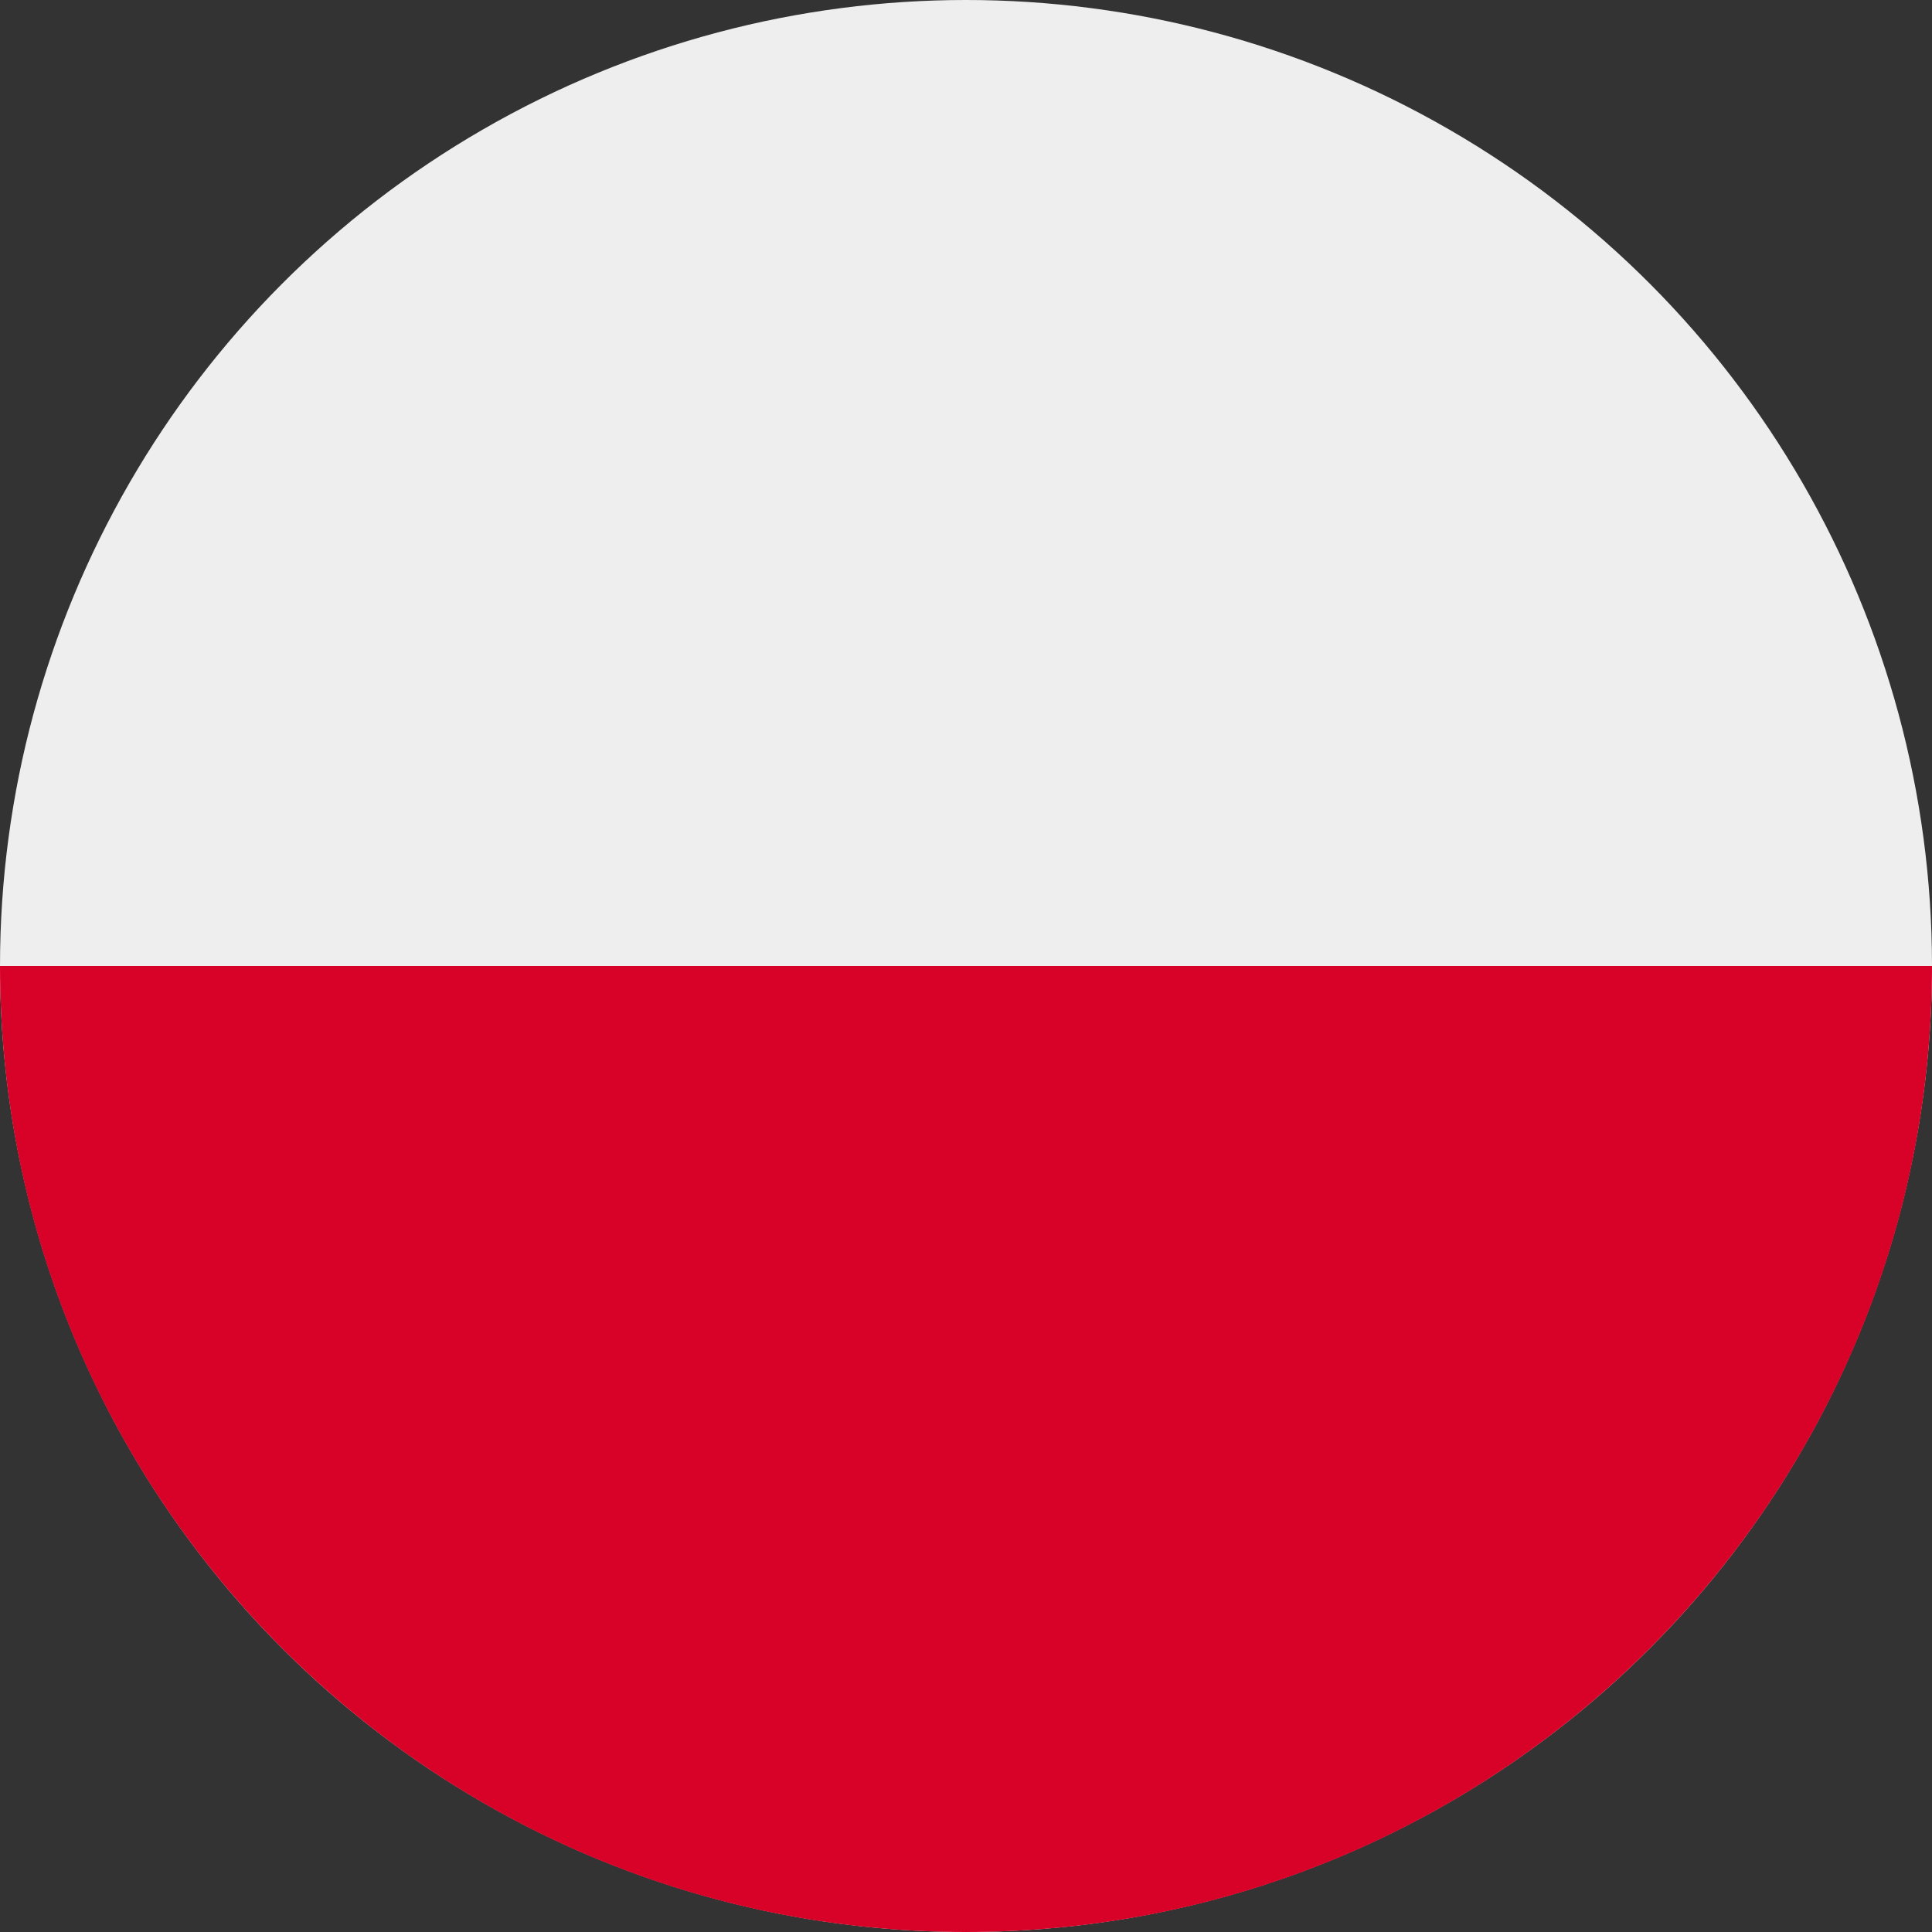 <svg viewBox="0 0 20 20" fill="none" xmlns="http://www.w3.org/2000/svg">
  <rect x="0" y="0" width="20" height="20" fill="#333333" stroke="none"/>
  <circle cx="10" cy="10" r="10" fill="#EEEEEE" />
  <path d="M0 10C0 15.523 4.477 20 10 20C15.523 20 20 15.523 20 10" fill="#D80128" />
</svg>
